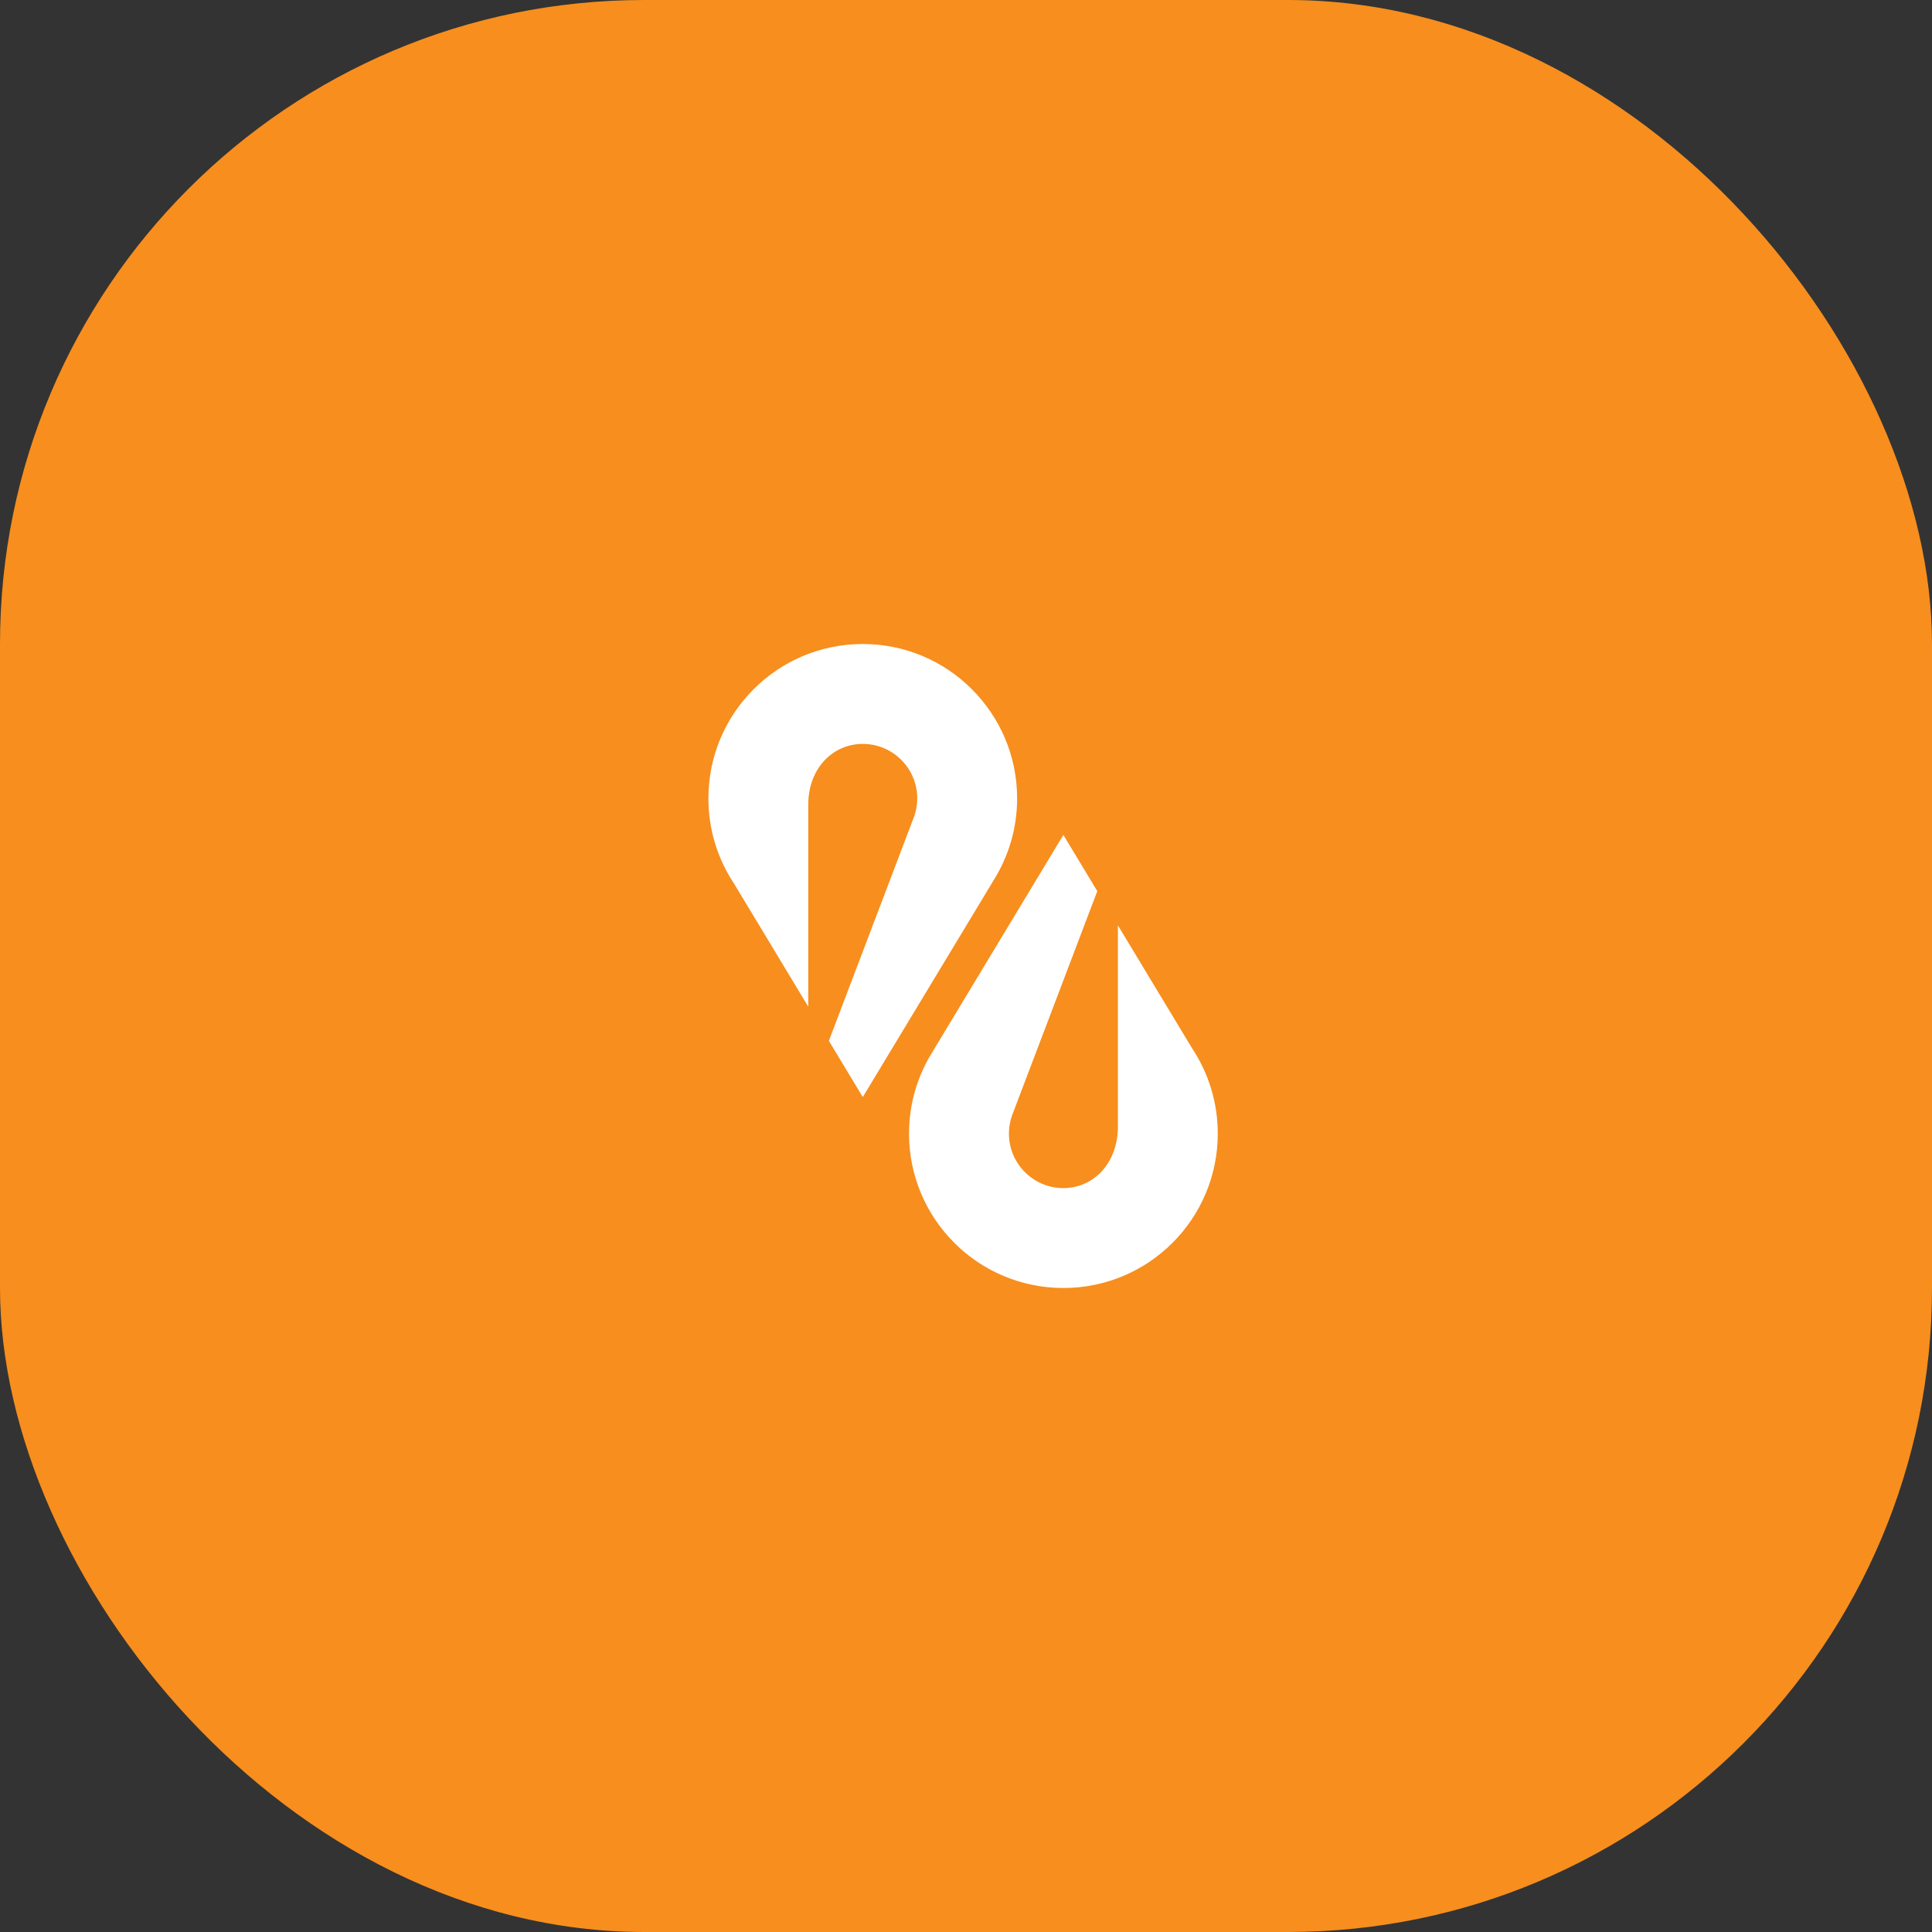 <svg width="240" height="240" viewBox="0 0 240 240" fill="none" xmlns="http://www.w3.org/2000/svg">
<rect x="0" y="0" width="240" height="240" fill="#333333" stroke="none"/>
<rect width="240" height="240" rx="80" fill="#F78E1E"/>
<path d="M148.088 130.226L138.869 114.949V139.962C138.869 144.497 135.839 147.592 132.101 147.592C128.365 147.592 125.333 144.553 125.333 140.819C125.333 140.065 125.46 139.343 125.686 138.663L125.785 138.395L125.875 138.157L136.309 110.701L132.095 103.718L115.894 130.571H115.901C114.017 133.532 112.923 137.046 112.923 140.819C112.923 151.414 121.509 160 132.101 160C142.69 160 151.276 151.414 151.276 140.819C151.276 136.903 150.1 133.264 148.088 130.226Z" fill="white"/>
<path d="M91.188 109.77L100.404 125.051V99.964C100.404 95.465 103.436 92.411 107.176 92.411C110.911 92.411 113.944 95.444 113.944 99.181C113.944 99.932 113.814 100.664 113.588 101.343H113.591L113.491 101.6L113.398 101.846L102.966 129.296L107.178 136.282L123.382 109.436H123.379C125.256 106.468 126.351 102.951 126.351 99.181C126.351 88.591 117.762 80 107.176 80C96.584 80 88 88.591 88 99.181C88 103.094 89.174 106.736 91.188 109.77Z" fill="white"/>
</svg>
